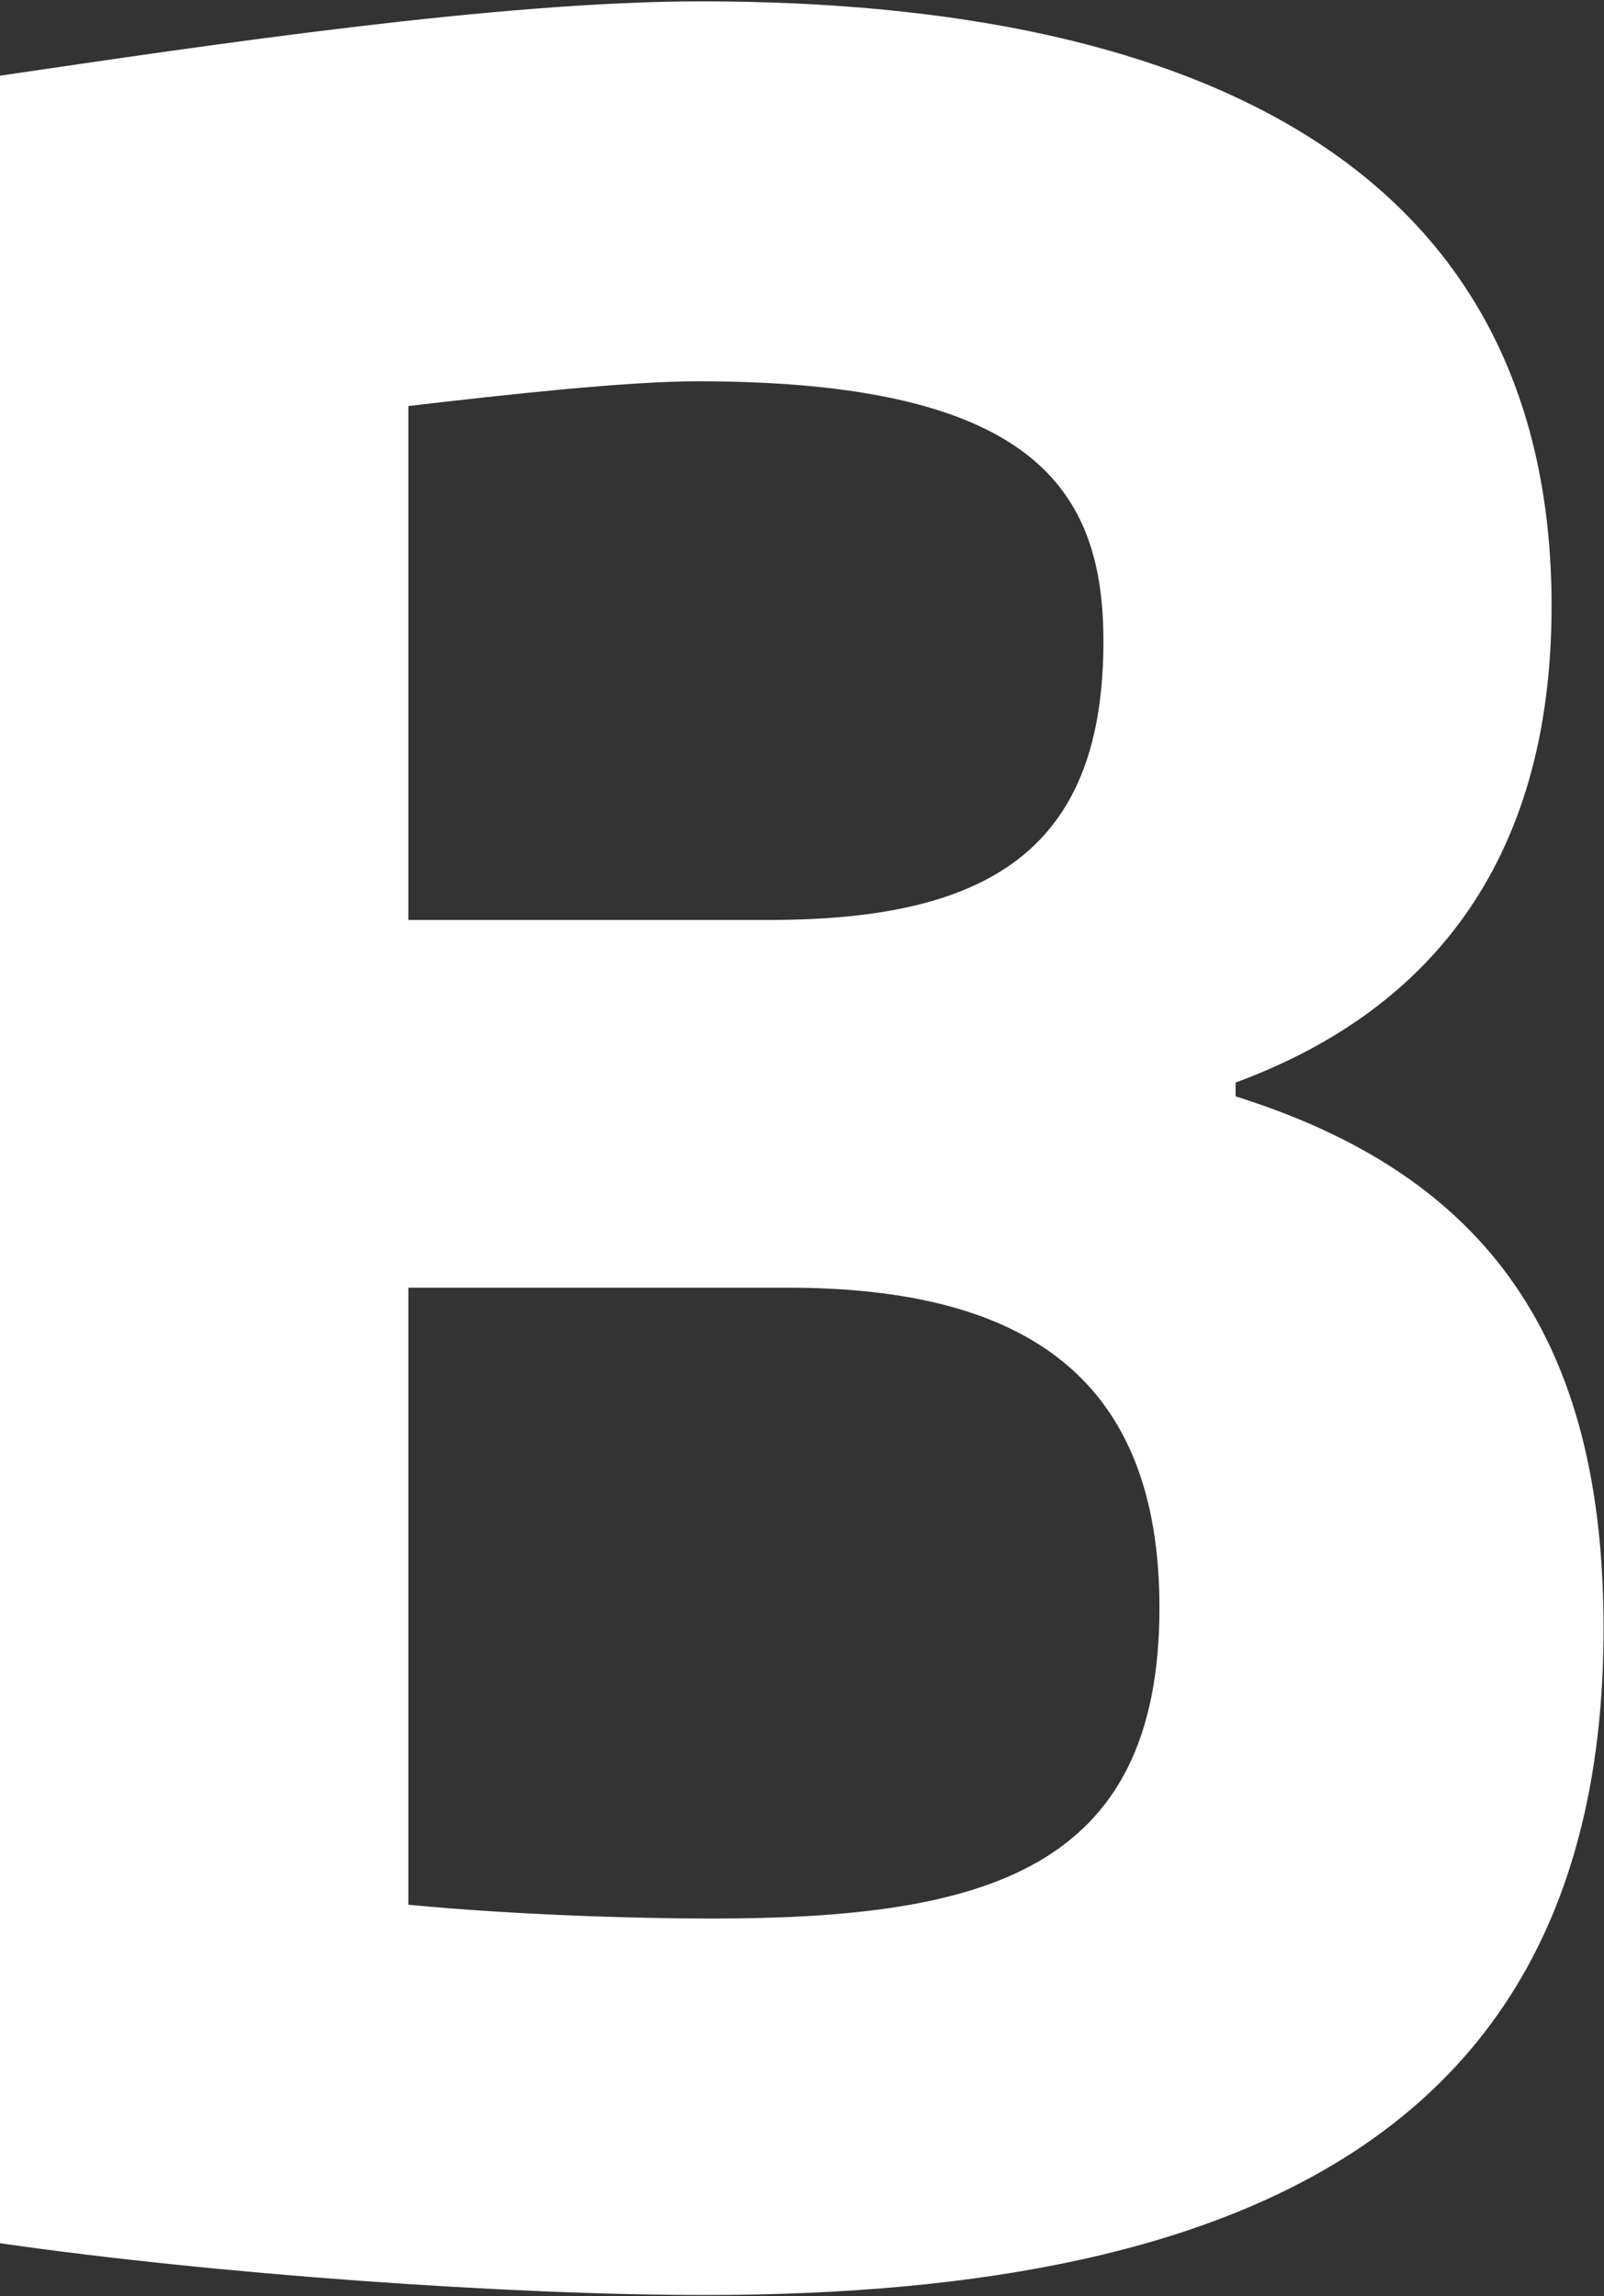 <svg version="1.2" xmlns="http://www.w3.org/2000/svg" viewBox="0 0 1068 1529" width="1068" height="1529">
	<rect x="0" y="0" width="1068" height="1529" fill="#333333" stroke="none"/>
	<title>BIOLASE-Logo-1C-PMS2945-ai</title>
	<style>
		.s0 { fill: #ffffff } 
	</style>
	<g id="Layer 1">
		<path id="&lt;Compound Path&gt;" fill-rule="evenodd" class="s0" d="m0 50.4c141-20.7 332.8-49.5 466.8-49.5 337.4 0 566.3 115 566.3 402.6 0 174.8-85.6 271.4-210.4 317.4v9.2c168.8 52.9 245 163.4 245 354.3 0 324.3-224.2 443.9-598.6 443.9-129.4 0-325.8-13.8-469.1-34.5zm513.1 562.2c150.7 0 221.6-51.3 221.6-185.6 0-100.8-46.2-173.1-270.2-173.1-46.2 0-126.5 8.7-192.6 16.5v342.2zm-39.3 665c182.6 0 298.2-32.2 298.2-207 0-151.9-87.9-213.1-247.3-213.1h-252.8v410.9c71.6 6.9 153.4 9.2 201.9 9.2z"/>
	</g>
</svg>